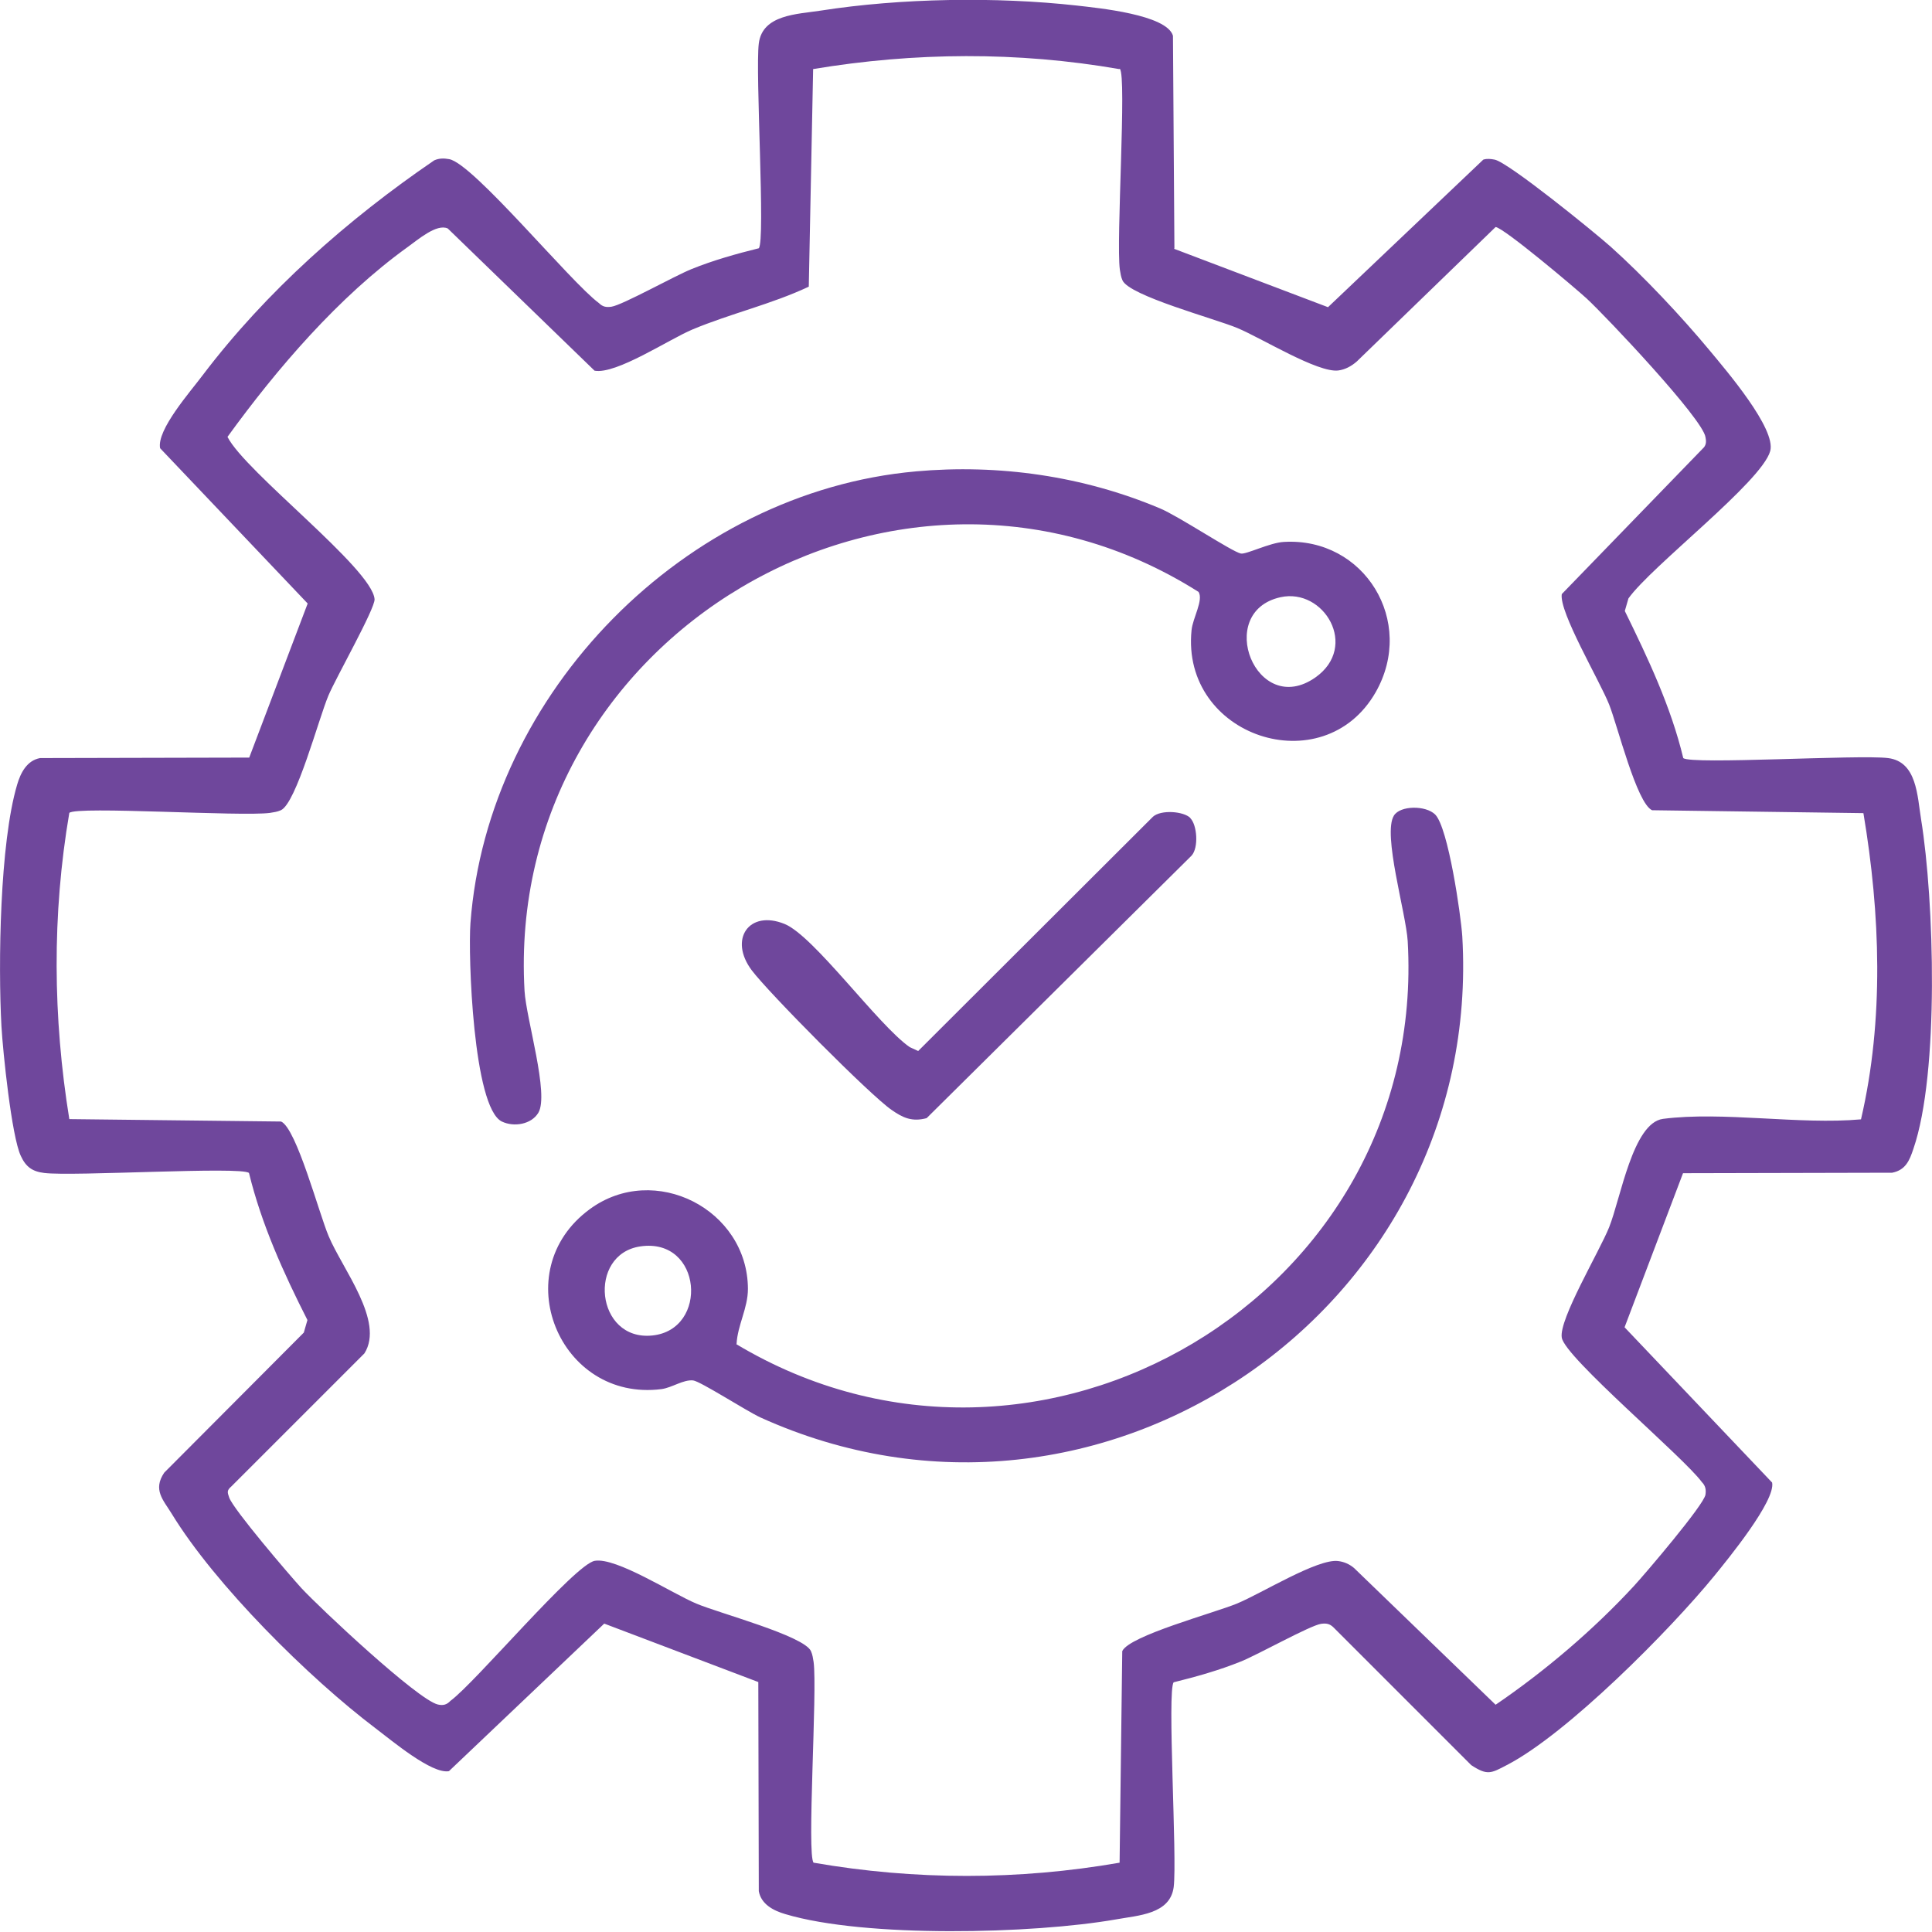 <?xml version="1.0" encoding="UTF-8"?>
<svg id="Layer_1" data-name="Layer 1" xmlns="http://www.w3.org/2000/svg" viewBox="0 0 80 80">
  <defs>
    <style>
      .cls-1 {
        fill: #6f479c;
      }
    </style>
  </defs>
  <path class="cls-1" d="M48.61,10.3l6.38,2.42,6.43-6.11c.16-.05.31-.03.47,0,.57.11,4.15,3.02,4.81,3.61,1.37,1.23,2.92,2.88,4.1,4.3.67.81,2.76,3.24,2.5,4.16-.36,1.28-4.92,4.76-5.87,6.1l-.15.52c.96,1.96,1.91,3.96,2.42,6.09.32.28,7.28-.15,8.48,0s1.21,1.57,1.37,2.55c.54,3.33.76,10.49-.32,13.63-.16.48-.32.88-.88.99l-8.66.02-2.42,6.38,6.11,6.43c.15.75-1.83,3.17-2.4,3.87-1.83,2.24-6.09,6.54-8.59,7.83-.65.34-.8.44-1.47,0l-5.7-5.7c-.16-.16-.31-.18-.52-.15-.46.07-2.6,1.27-3.32,1.56-.89.36-1.85.63-2.78.86-.28.32.15,7.28,0,8.48-.15,1.13-1.47,1.17-2.4,1.34-3.43.6-10.37.77-13.68-.22-.48-.14-1-.4-1.1-.95l-.02-8.66-6.38-2.42-6.43,6.11c-.71.13-2.37-1.27-3.02-1.76-2.77-2.09-6.66-5.95-8.46-8.9-.35-.57-.79-.99-.31-1.7l5.78-5.8.15-.52c-.99-1.95-1.9-3.96-2.42-6.09-.32-.28-7.28.15-8.48,0-.49-.06-.76-.25-.97-.71-.38-.81-.74-4.31-.8-5.36-.14-2.57-.07-7.59.65-10.01.14-.48.4-1,.95-1.1l8.66-.02,2.42-6.38-6.11-6.43c-.15-.76,1.26-2.35,1.76-3.02,2.63-3.47,6-6.45,9.59-8.9.2-.09.4-.09.62-.05,1,.18,5.03,5.1,6.2,5.96.16.16.31.18.52.15.46-.07,2.6-1.27,3.32-1.56.89-.36,1.85-.63,2.78-.86.28-.32-.15-7.28,0-8.48s1.59-1.21,2.56-1.36c3.32-.52,7.28-.58,10.61-.21.86.1,3.72.37,3.98,1.25l.06,8.81ZM46.34,2.86c-4.2-.73-8.47-.7-12.67,0l-.18,9.01c-1.55.73-3.23,1.11-4.81,1.77-.98.41-3.16,1.87-4.06,1.71l-6.08-5.89c-.46-.21-1.24.47-1.66.77-2.85,2.05-5.41,5.03-7.46,7.86.73,1.45,5.99,5.45,6.09,6.72.03.38-1.62,3.29-1.91,3.99-.4.94-1.33,4.46-1.97,4.75-.16.07-.28.08-.45.11-1.19.16-8.01-.29-8.31,0-.72,4.21-.68,8.48,0,12.68l8.77.1c.64.29,1.57,3.81,1.97,4.75.57,1.36,2.32,3.52,1.48,4.85l-5.51,5.51c-.2.17-.16.25-.09.46.17.49,2.48,3.19,2.99,3.75.79.85,4.81,4.62,5.65,4.82.22.05.37.01.52-.15,1.03-.75,5.16-5.67,5.98-5.8.89-.15,3.2,1.35,4.2,1.77.94.4,4.46,1.33,4.75,1.97.07.16.08.28.11.45.16,1.19-.29,8.01,0,8.31,4.2.73,8.48.73,12.67,0l.11-8.76c.29-.64,3.81-1.58,4.75-1.97,1.02-.42,3.34-1.87,4.19-1.76.25.03.47.13.66.29l5.86,5.66c2.04-1.39,4.05-3.1,5.73-4.92.47-.51,2.9-3.36,2.96-3.78.03-.21,0-.37-.15-.52-.75-1.03-5.67-5.16-5.8-5.98-.13-.75,1.56-3.57,1.96-4.57.48-1.2.98-4.32,2.23-4.49,2.47-.32,5.65.25,8.2.02.96-4.13.8-8.51.1-12.68l-8.75-.12c-.64-.29-1.43-3.5-1.78-4.38-.4-1-2.08-3.83-1.96-4.57l5.89-6.08c.1-.13.09-.27.06-.42-.11-.76-4.1-4.98-4.92-5.74-.48-.44-3.42-2.92-3.77-2.96l-5.75,5.57c-.22.19-.47.33-.76.37-.85.11-3.18-1.34-4.19-1.76-.94-.39-4.46-1.33-4.75-1.97-.07-.16-.08-.28-.11-.45-.16-1.19.29-8.01,0-8.31Z"/>
  <path class="cls-1" d="M37.91,19.52c3.45-.31,6.94.19,10.12,1.53.77.32,2.99,1.8,3.35,1.87.21.05,1.2-.45,1.78-.48,3.33-.2,5.48,3.29,3.8,6.23-2.17,3.78-8.07,1.83-7.62-2.58.05-.5.5-1.24.29-1.58-12.42-7.86-28.75,1.84-27.91,16.52.07,1.17,1.03,4.29.57,5.05-.29.48-1.01.6-1.51.36-1.19-.58-1.4-6.9-1.3-8.21.71-9.56,8.9-17.86,18.44-18.71ZM53.02,24.73c-2.75.61-1,5.04,1.45,3.32,1.81-1.28.35-3.72-1.45-3.32Z"/>
  <path class="cls-1" d="M30.49,55.66c12.53,7.5,28.64-2.04,27.8-16.69-.07-1.16-1.05-4.44-.57-5.2.26-.42,1.32-.43,1.71-.04.54.55,1.06,4.15,1.12,5.04.9,15.38-14.96,26.32-29.07,19.92-.58-.27-2.47-1.49-2.78-1.53-.41-.04-.87.3-1.31.36-4.23.54-6.46-4.89-2.97-7.45,2.68-1.97,6.54.01,6.55,3.3,0,.8-.43,1.5-.47,2.28ZM26.52,51.61c-2.21.32-1.86,3.93.49,3.69s2.07-4.06-.49-3.69Z"/>
  <path class="cls-1" d="M49.29,33.88c.28.28.35,1.22.05,1.55l-10.97,10.87c-.6.16-.98-.01-1.45-.34-.89-.61-5.1-4.86-5.79-5.78-.97-1.29-.11-2.52,1.36-1.92,1.22.5,3.87,4.19,5.18,5.1l.35.16,9.72-9.7c.33-.3,1.27-.23,1.55.05Z"/>
</svg>